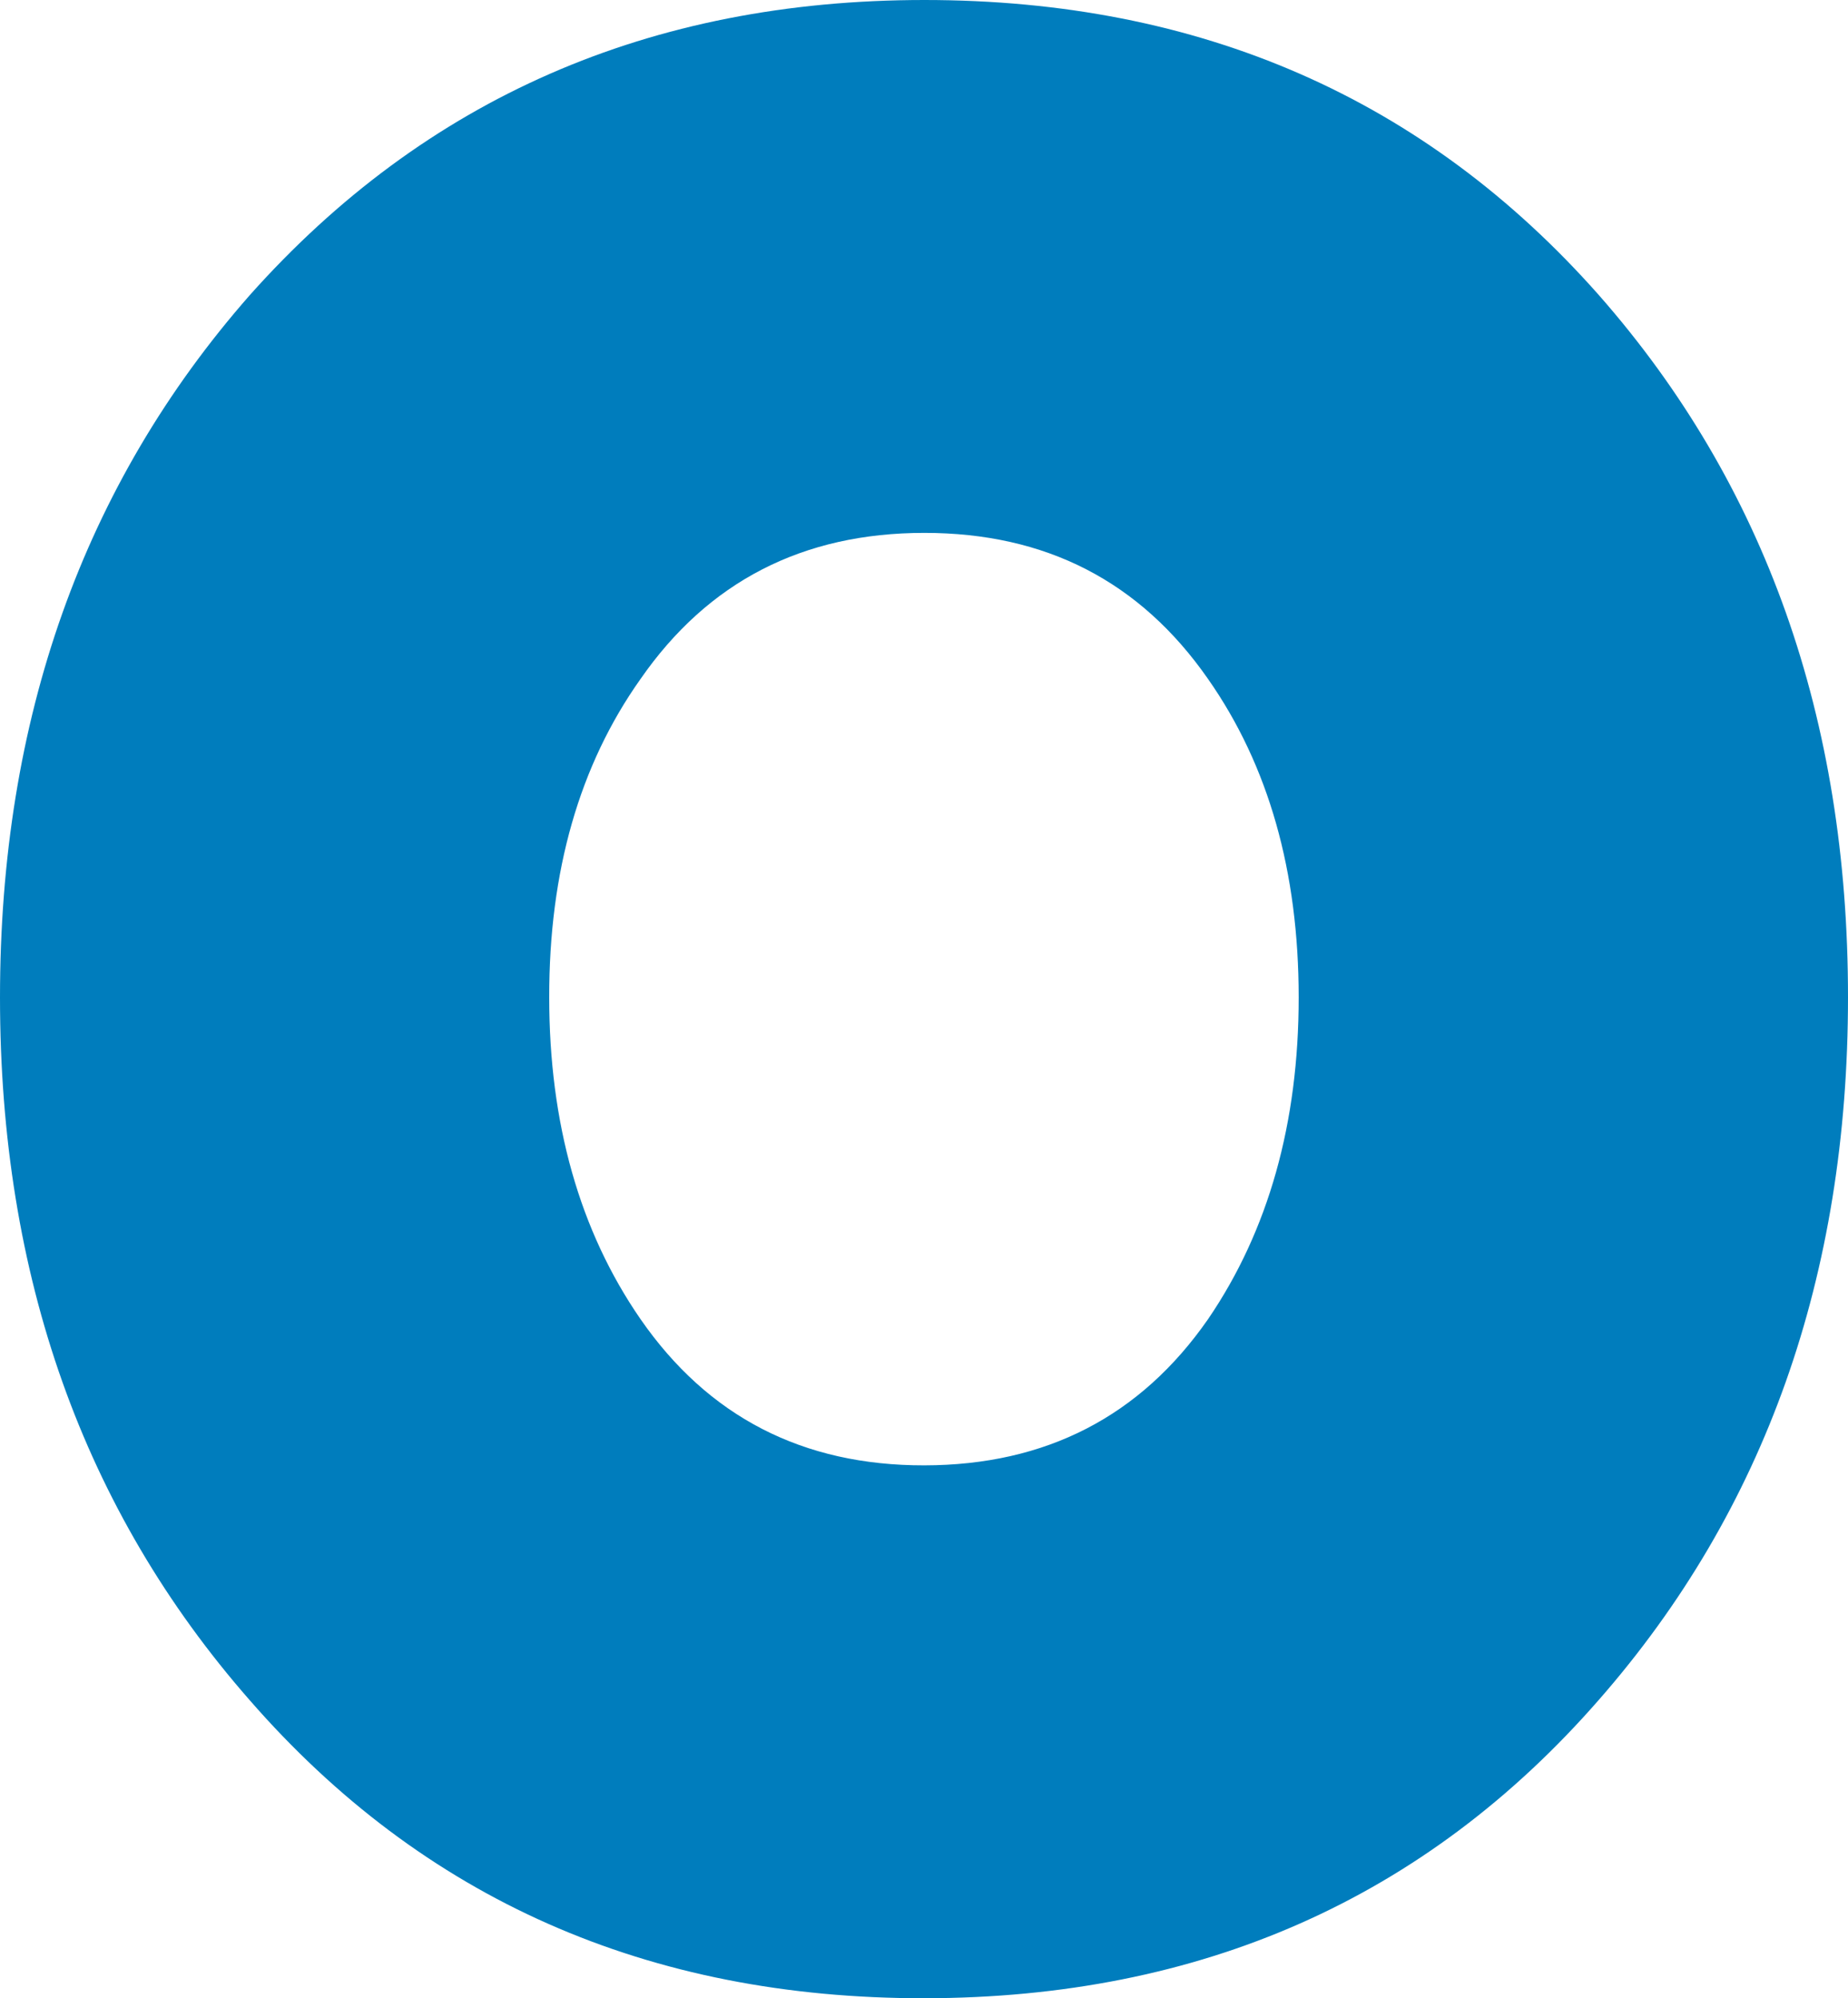 <svg xmlns="http://www.w3.org/2000/svg" xmlns:xlink="http://www.w3.org/1999/xlink" viewBox="0 0 190.21 205.68"><defs><style>.cls-1{fill:url(#_Linear1);}</style><linearGradient id="_Linear1" x1="-0.42" y1="636.79" x2="0.14" y2="636.79" gradientTransform="matrix(0, -294.79, -295.09, 0, 188007.97, 40.2)" gradientUnits="userSpaceOnUse"><stop offset="0" stop-color="#007DBD"/><stop offset="1" stop-color="#007DBD"/></linearGradient></defs><g id="Line" data-name="Line"><path class="cls-1" d="M190.21,102.67q0,43-25.63,72.28-26.78,30.69-69.44,30.73T25.7,175Q0,145.67,0,102.67T25.7,30.39Q52.78,0,95.14,0q42.58,0,69.44,30.39Q190.23,59.58,190.21,102.67Zm-56.54,0q0-19.45-9.32-32.77c-7-10.06-16.7-15.05-29.21-15.05s-22.25,5-29.22,15.05q-9.42,13.29-9.39,32.77c0,12.9,3.11,24,9.39,33.1q10.45,15.09,29.22,15.06t29.21-15.06C130.57,126.65,133.67,115.57,133.67,102.67Z"/></g></svg>
